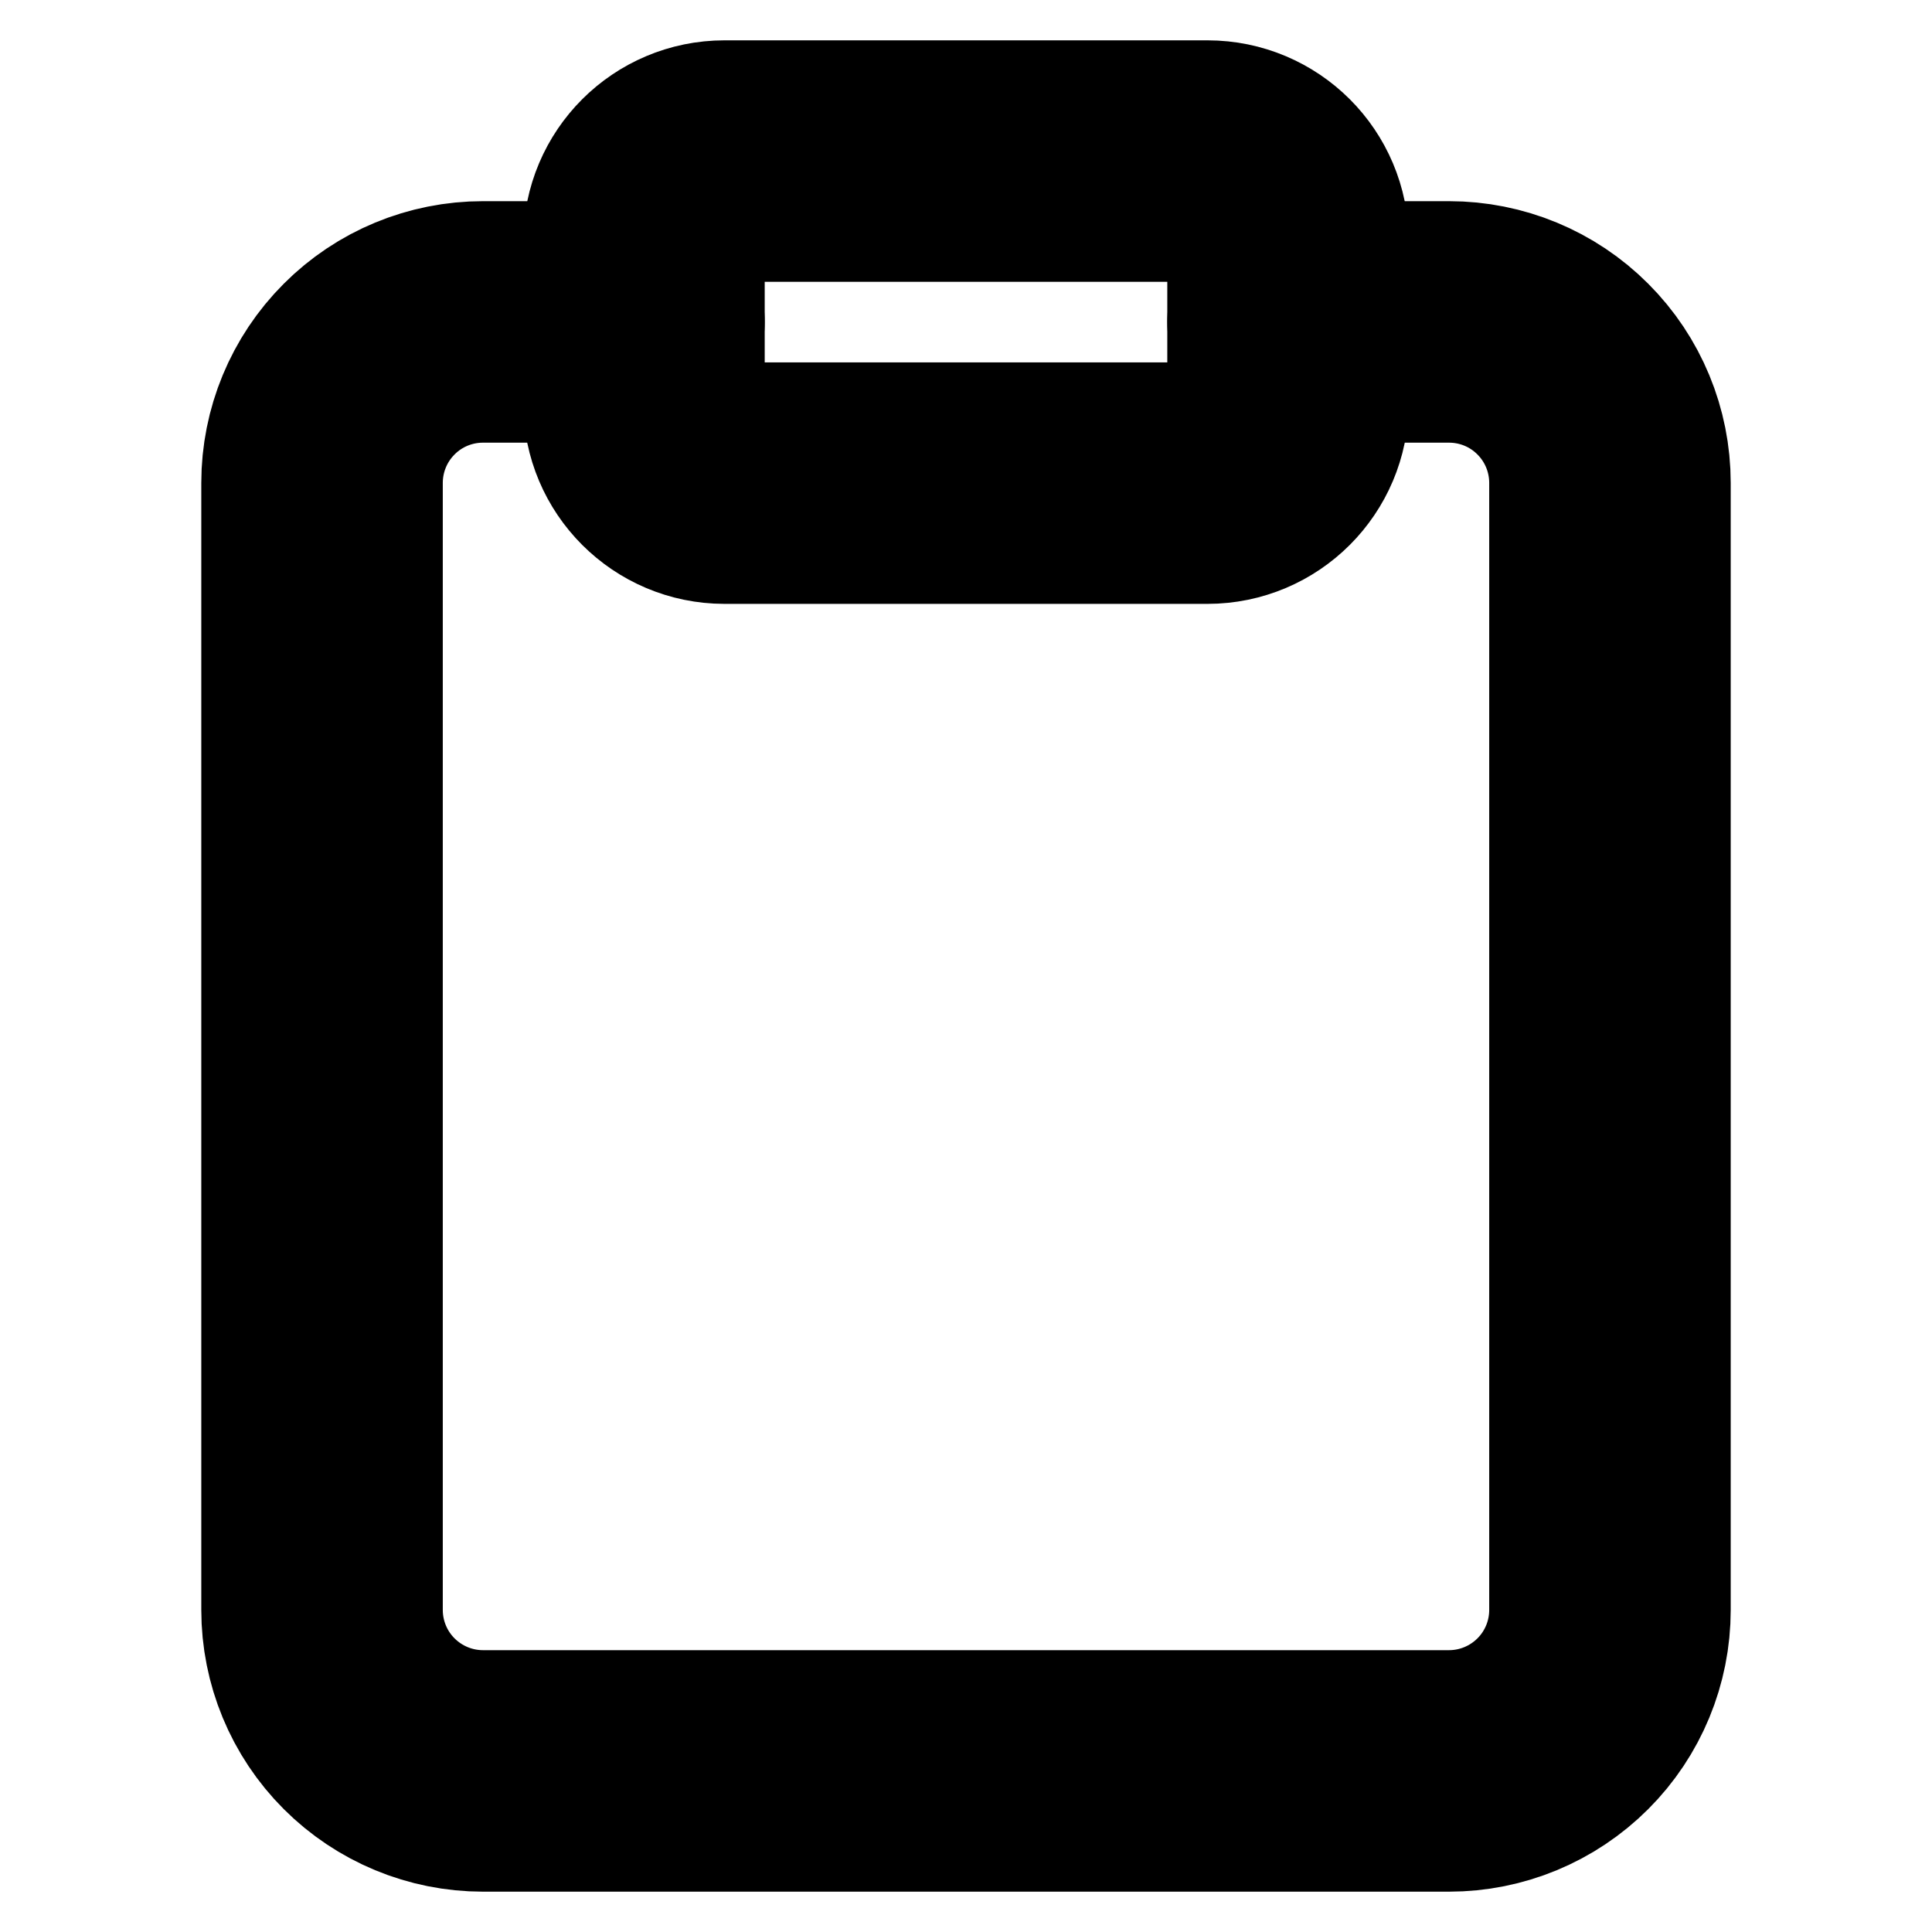 <svg width="16" height="16" viewBox="0 0 16 16" fill="none" xmlns="http://www.w3.org/2000/svg">
<path d="M10.667 2.666H12C12.354 2.666 12.693 2.806 12.943 3.057C13.193 3.307 13.333 3.646 13.333 3.999V13.333C13.333 13.686 13.193 14.025 12.943 14.275C12.693 14.525 12.354 14.666 12 14.666H4C3.646 14.666 3.307 14.525 3.057 14.275C2.807 14.025 2.667 13.686 2.667 13.333V3.999C2.667 3.646 2.807 3.307 3.057 3.057C3.307 2.806 3.646 2.666 4 2.666H5.333" stroke="black" stroke-width="2" stroke-linecap="round" stroke-linejoin="round"/>
<path d="M10 1.334H6C5.632 1.334 5.333 1.632 5.333 2.001V3.334C5.333 3.702 5.632 4.001 6 4.001H10C10.368 4.001 10.667 3.702 10.667 3.334V2.001C10.667 1.632 10.368 1.334 10 1.334Z" stroke="black" stroke-width="2" stroke-linecap="round" stroke-linejoin="round"/>
</svg>
